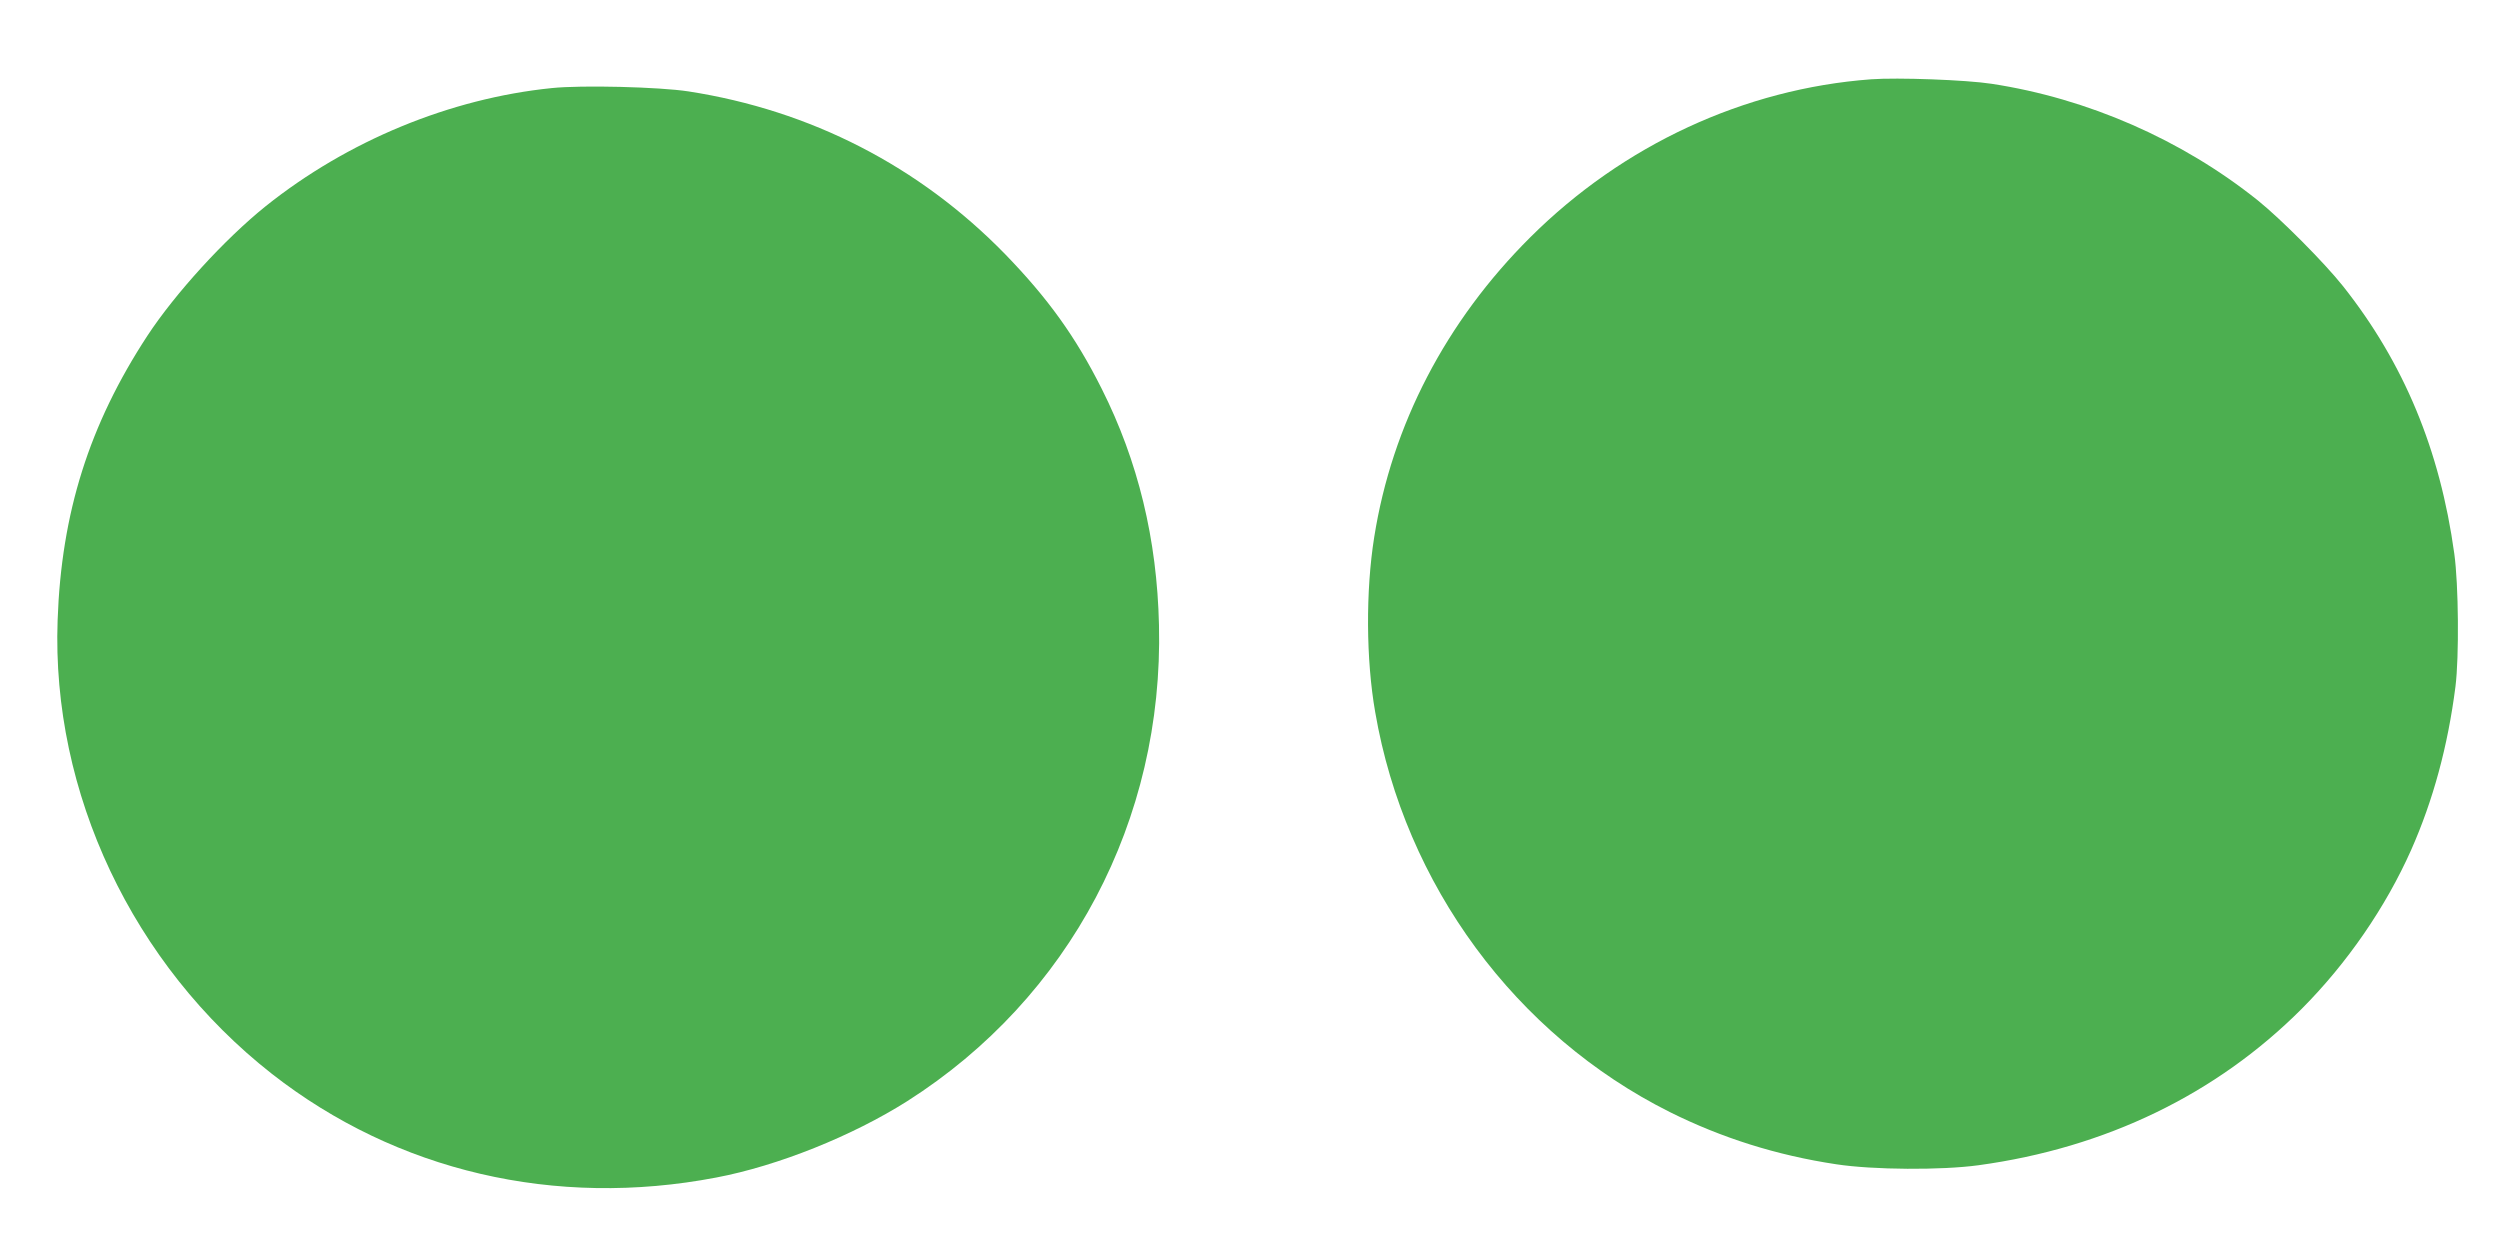 <?xml version="1.0" standalone="no"?>
<!DOCTYPE svg PUBLIC "-//W3C//DTD SVG 20010904//EN"
 "http://www.w3.org/TR/2001/REC-SVG-20010904/DTD/svg10.dtd">
<svg version="1.0" xmlns="http://www.w3.org/2000/svg"
 width="1280pt" height="640pt" viewBox="0 0 1280 640"
 preserveAspectRatio="xMidYMid meet">
<g transform="translate(0,640) scale(0.1,-0.1)"
fill="#4caf50" stroke="none">
<path d="M9580 5994 c-648 -48 -1270 -336 -1745 -809 -432 -430 -708 -961
-799 -1535 -44 -276 -42 -627 5 -896 152 -884 719 -1653 1509 -2048 265 -132
546 -221 851 -267 189 -29 540 -31 729 -5 652 89 1219 364 1655 801 233 234
430 521 560 813 113 255 188 532 227 837 19 151 16 522 -6 680 -73 531 -258
976 -569 1369 -96 121 -320 346 -437 440 -390 312 -872 522 -1363 597 -129 20
-482 33 -617 23z"/>
<path d="M2825 5949 c-521 -53 -1046 -270 -1465 -605 -209 -168 -463 -446
-606 -664 -297 -454 -440 -906 -459 -1456 -32 -882 384 -1763 1097 -2322 638
-499 1450 -689 2275 -531 316 60 697 213 978 391 832 529 1313 1439 1289 2438
-10 439 -107 839 -293 1209 -134 267 -275 463 -495 690 -439 450 -995 736
-1621 833 -149 23 -548 33 -700 17z"/>
</g>
</svg>
